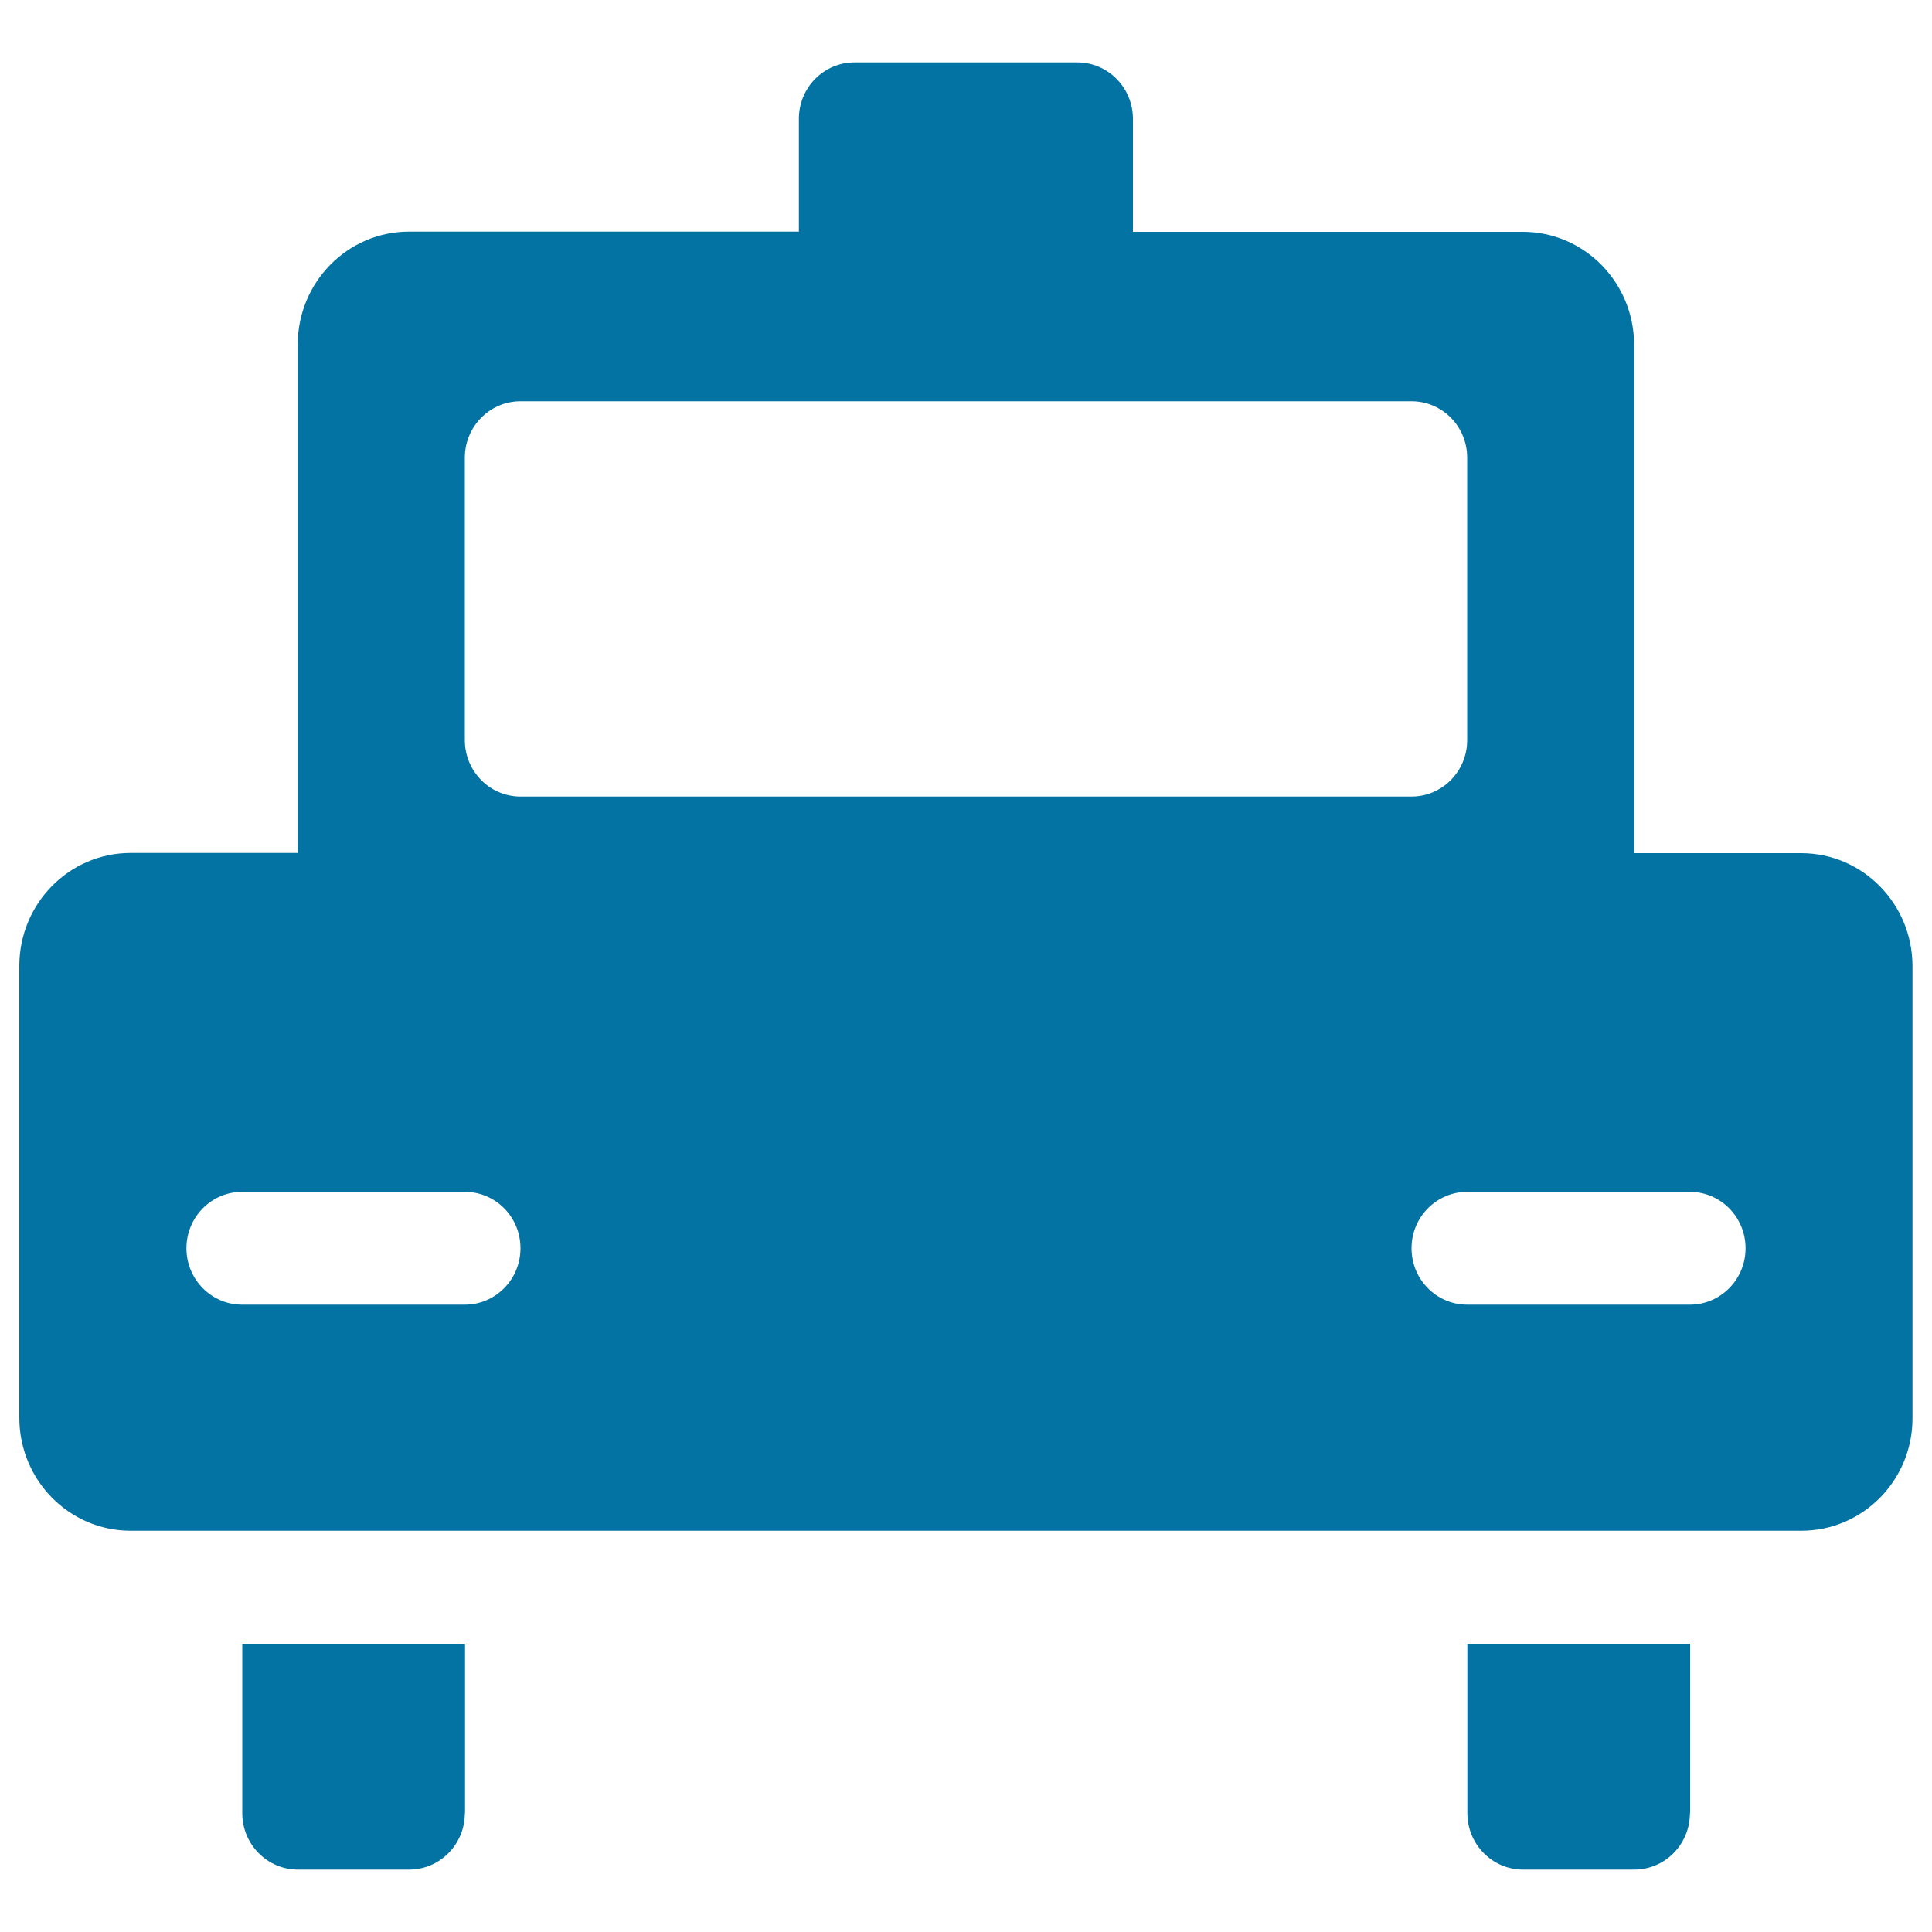 <svg xmlns="http://www.w3.org/2000/svg" viewBox="0 0 1000 1000" style="fill:#0273a2">
<title>Taxi SVG icon</title>
<path d="M932.4,792.3H67.6c-31.8,0-57.6-26.2-57.6-58.5V500c0-32.3,25.8-58.5,57.6-58.5h86.5V178.4c0-32.3,25.8-58.5,57.6-58.5h201.8V61.5c0-16.2,12.9-29.2,28.8-29.2h115.3c15.9,0,28.8,13.1,28.8,29.2v58.5h201.8c31.8,0,57.6,26.2,57.6,58.5v263.1h86.5c31.8,0,57.6,26.2,57.6,58.5v233.9C990,766.1,964.2,792.3,932.4,792.3z M125.3,616.9c-15.9,0-28.8,13.1-28.8,29.2c0,16.1,12.9,29.2,28.8,29.2h115.3c15.9,0,28.8-13.1,28.8-29.2c0-16.2-12.9-29.2-28.8-29.2H125.3L125.3,616.9z M759.4,236.9c0-16.2-12.9-29.2-28.8-29.2H269.4c-15.9,0-28.8,13.1-28.8,29.2v146.2c0,16.1,12.9,29.2,28.8,29.2h461.2c15.9,0,28.8-13.1,28.8-29.2V236.9L759.4,236.9z M874.7,616.9H759.4c-15.9,0-28.8,13.1-28.8,29.2c0,16.1,12.9,29.2,28.8,29.2h115.3c15.9,0,28.8-13.1,28.8-29.2C903.5,630,890.6,616.9,874.7,616.9z M240.6,938.5c0,16.1-12.9,29.2-28.8,29.2h-57.6c-15.9,0-28.8-13.1-28.8-29.2v-87.7h115.3V938.5L240.6,938.5z M874.7,938.5c0,16.1-12.9,29.2-28.8,29.2h-57.6c-15.9,0-28.8-13.1-28.8-29.2v-87.7h115.3V938.5L874.7,938.5z"/>
</svg>